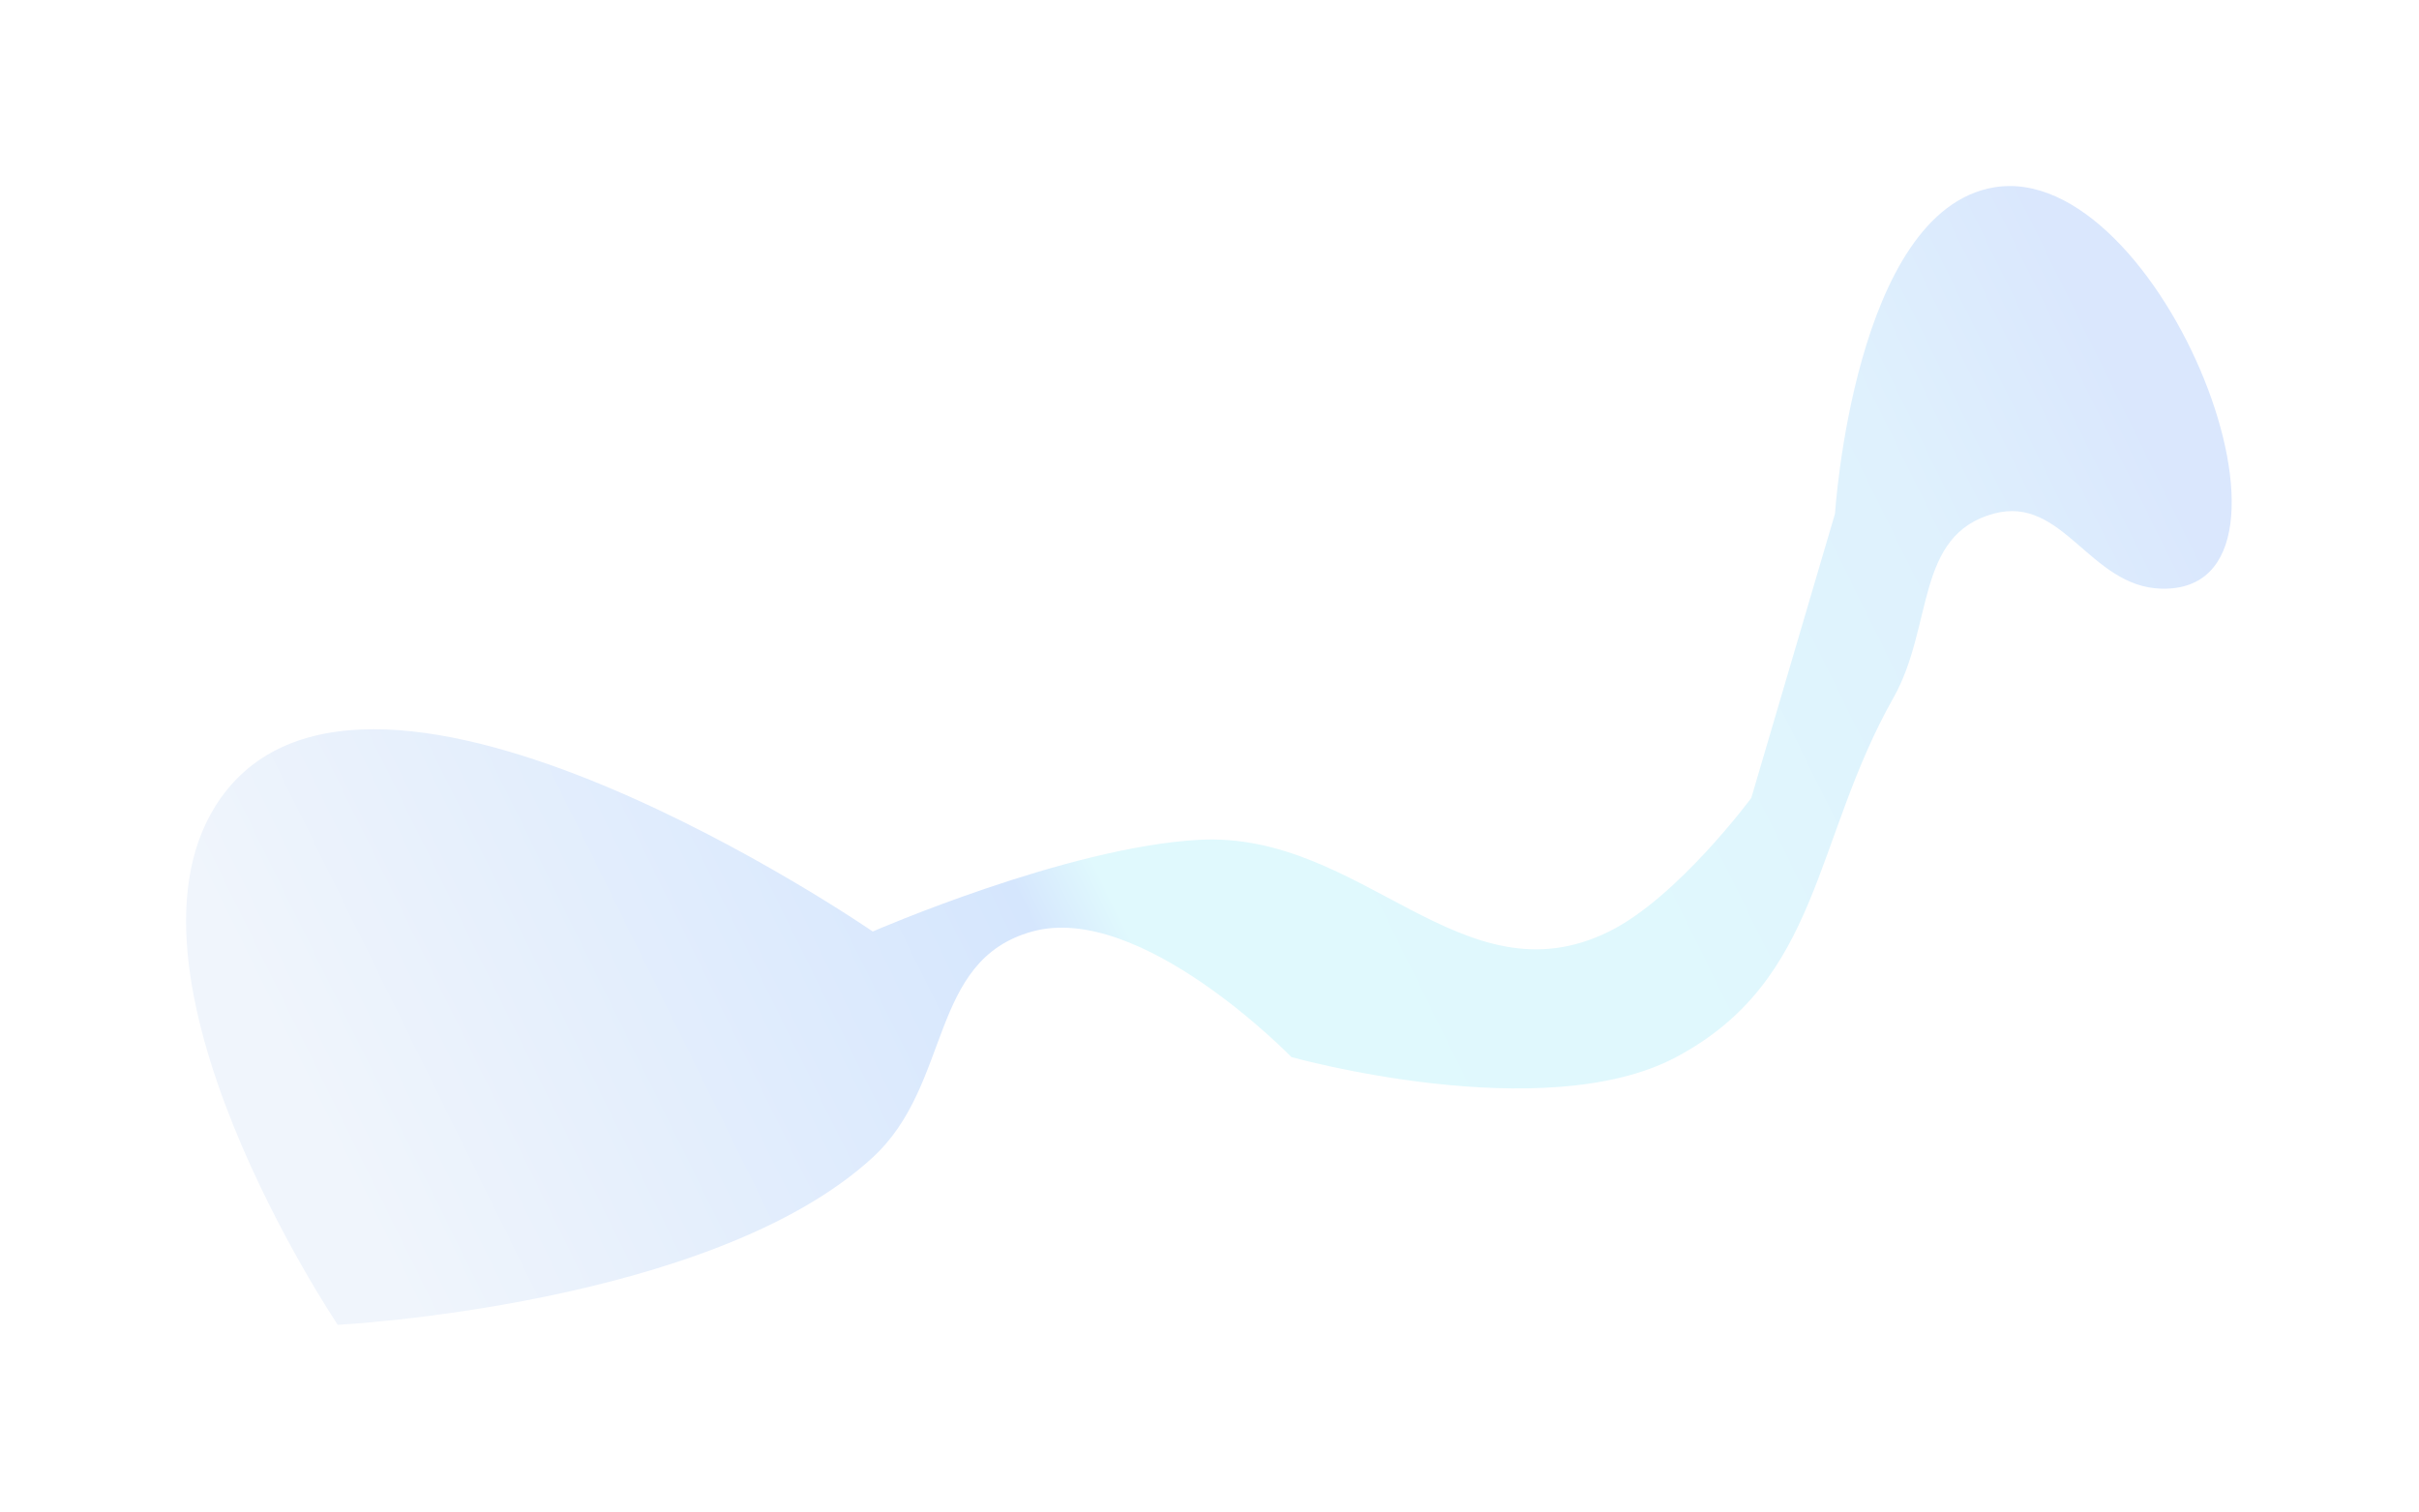 <svg width="1820" height="1138" viewBox="0 0 1820 1138" fill="none" xmlns="http://www.w3.org/2000/svg">
<g filter="url(#filter0_f_3032_39171)">
<path d="M254.133 997.01C254.133 997.01 535.457 982.566 656.633 871.01C716.419 815.97 698.307 722.655 776.633 701.01C858.199 678.468 971.633 795.51 971.633 795.51C971.633 795.51 1161.32 848.599 1261.13 795.51C1370.11 737.547 1363.95 632.498 1424.63 525.01C1454.92 471.365 1440.66 402.566 1500.13 386.51C1552.2 372.454 1572.23 441.593 1626.13 443.01C1753.88 446.366 1626.12 119.583 1500.13 141.01C1395.01 158.888 1380.63 386.51 1380.63 386.51L1317.63 600.51C1317.63 600.51 1262.04 675.643 1210.63 701.01C1099.92 755.636 1025.41 625.353 902.133 632.01C802.69 637.38 656.633 701.01 656.633 701.01C656.633 701.01 279.392 441.12 166.133 600.51C74.261 729.803 254.133 997.01 254.133 997.01Z" fill="url(#paint0_linear_3032_39171)"/>
</g>
<defs>
<filter id="filter0_f_3032_39171" x="0" y="0" width="1819.09" height="1137.01" filterUnits="userSpaceOnUse" color-interpolation-filters="sRGB">
<feFlood flood-opacity="0" result="BackgroundImageFix"/>
<feBlend mode="normal" in="SourceGraphic" in2="BackgroundImageFix" result="shape"/>
<feGaussianBlur stdDeviation="70" result="effect1_foregroundBlur_3032_39171"/>
</filter>
<linearGradient id="paint0_linear_3032_39171" x1="241.633" y1="852.01" x2="1556.63" y2="204.01" gradientUnits="userSpaceOnUse">
<stop stop-color="#F0F5FC"/>
<stop offset="0.375" stop-color="#D5E6FD"/>
<stop offset="0.417" stop-color="#E0F9FD"/>
<stop offset="0.661" stop-color="#E0F8FD"/>
<stop offset="0.875" stop-color="#DFF1FD"/>
<stop offset="1" stop-color="#DAE7FD"/>
</linearGradient>
</defs>
</svg>
